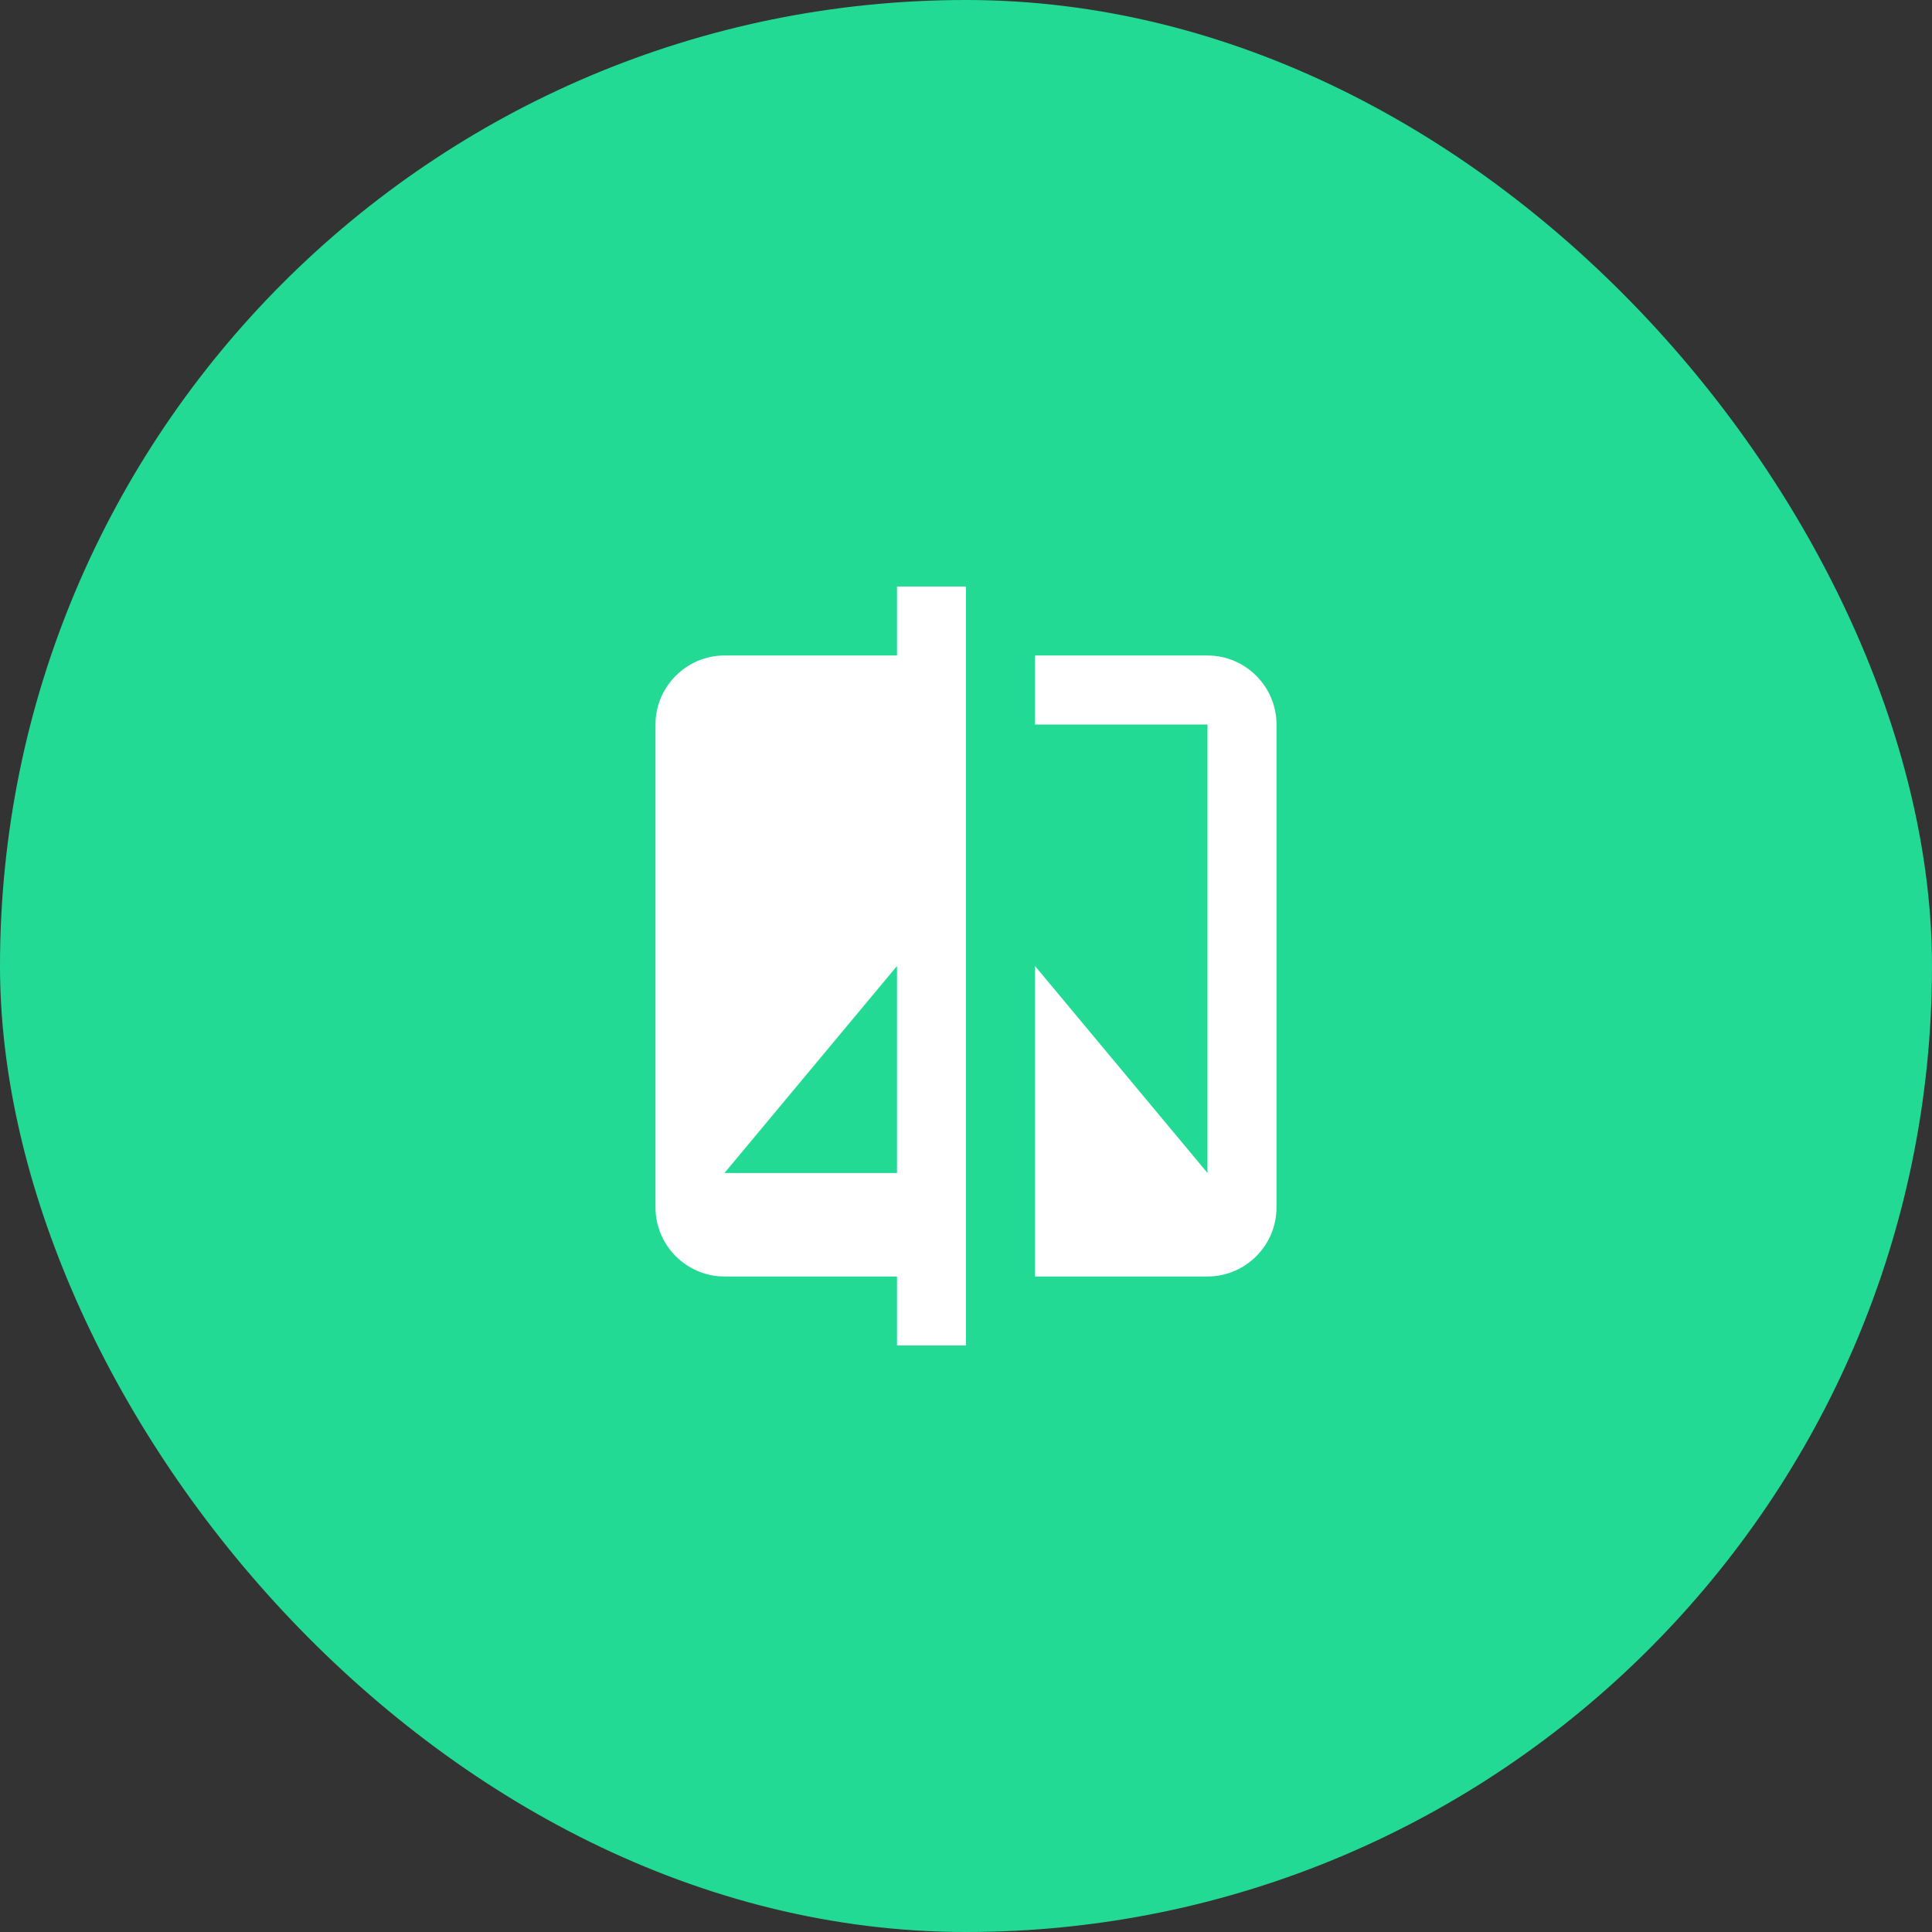 <svg width="56" height="56" viewBox="0 0 56 56" fill="none" xmlns="http://www.w3.org/2000/svg">
<rect x="0" y="0" width="56" height="56" fill="#333333" stroke="none"/>
<rect width="56" height="56" rx="28" fill="#23DA95"/>
<g clip-path="url(#clip0_507_69)">
<path d="M26 19H21C19.9 19 19 19.9 19 21V35C19 36.1 19.9 37 21 37H26V39H28V17H26V19ZM26 34H21L26 28V34ZM35 19H30V21H35V34L30 28V37H35C36.1 37 37 36.1 37 35V21C37 19.9 36.1 19 35 19Z" fill="white"/>
</g>
<defs>
<clipPath id="clip0_507_69">
<rect width="24" height="24" fill="white" transform="translate(16 16)"/>
</clipPath>
</defs>
</svg>

